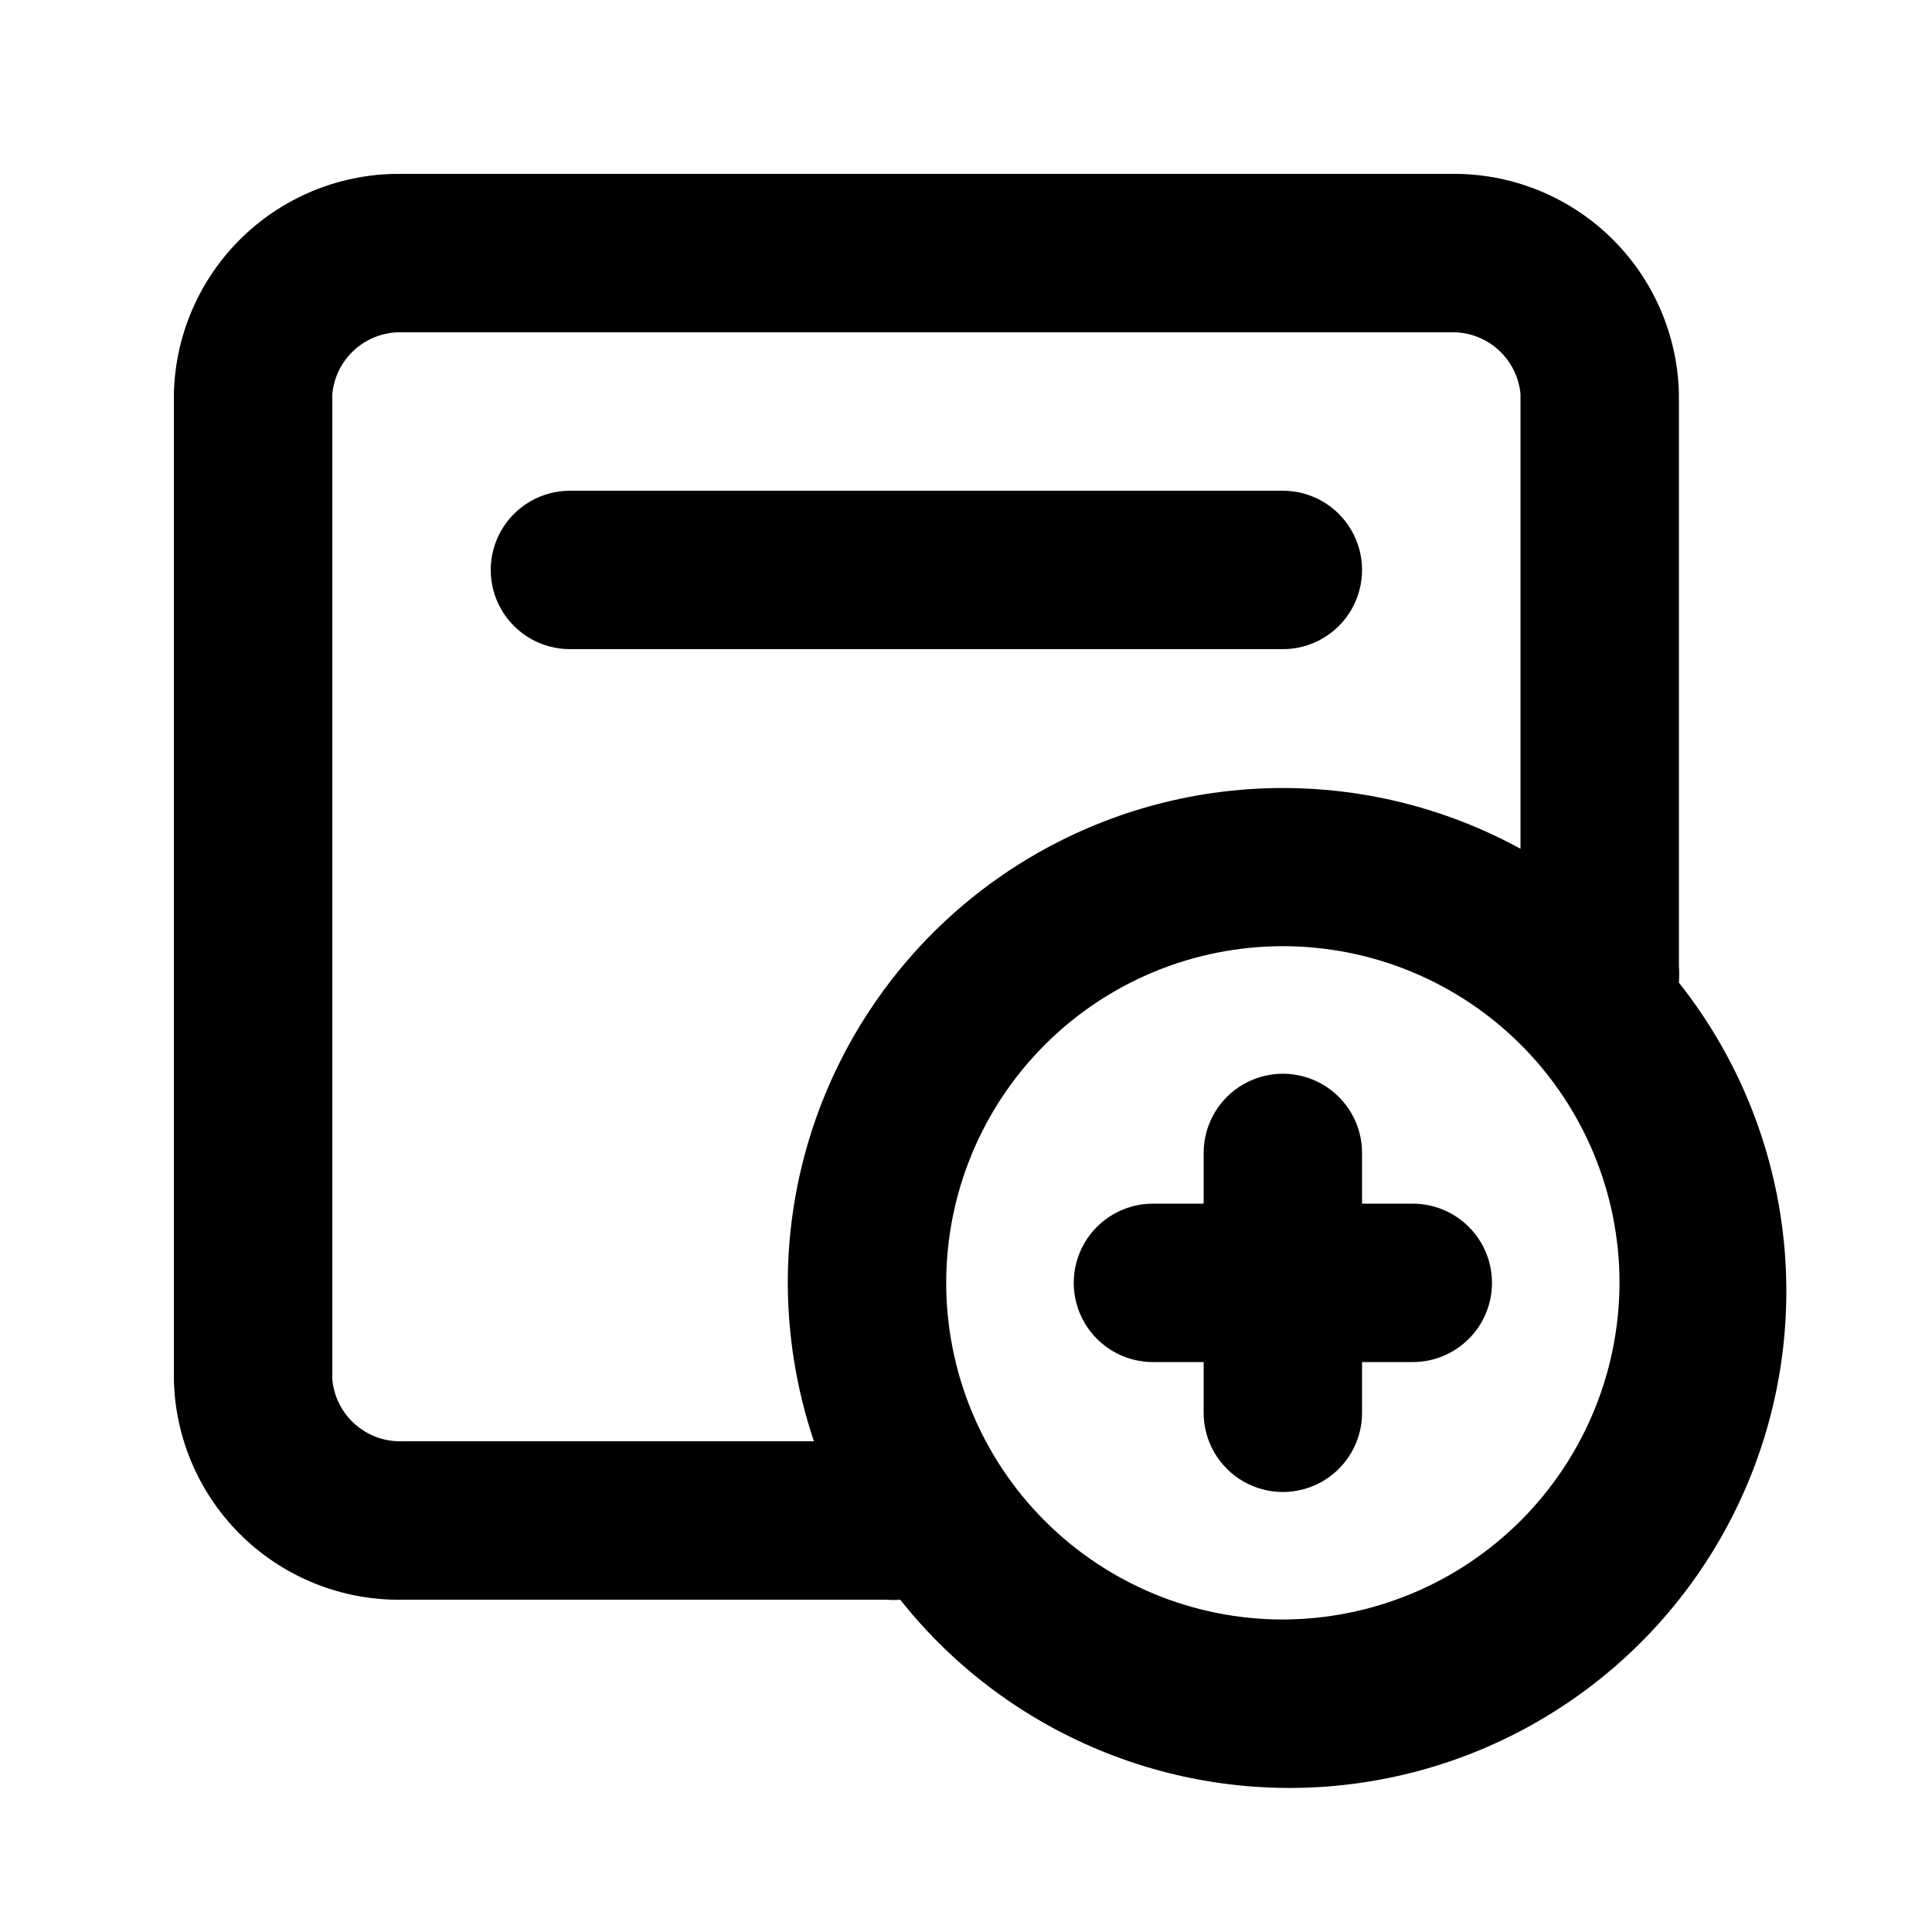 <?xml version="1.0" encoding="UTF-8"?>
<!-- Uploaded to: ICON Repo, www.iconrepo.com, Generator: ICON Repo Mixer Tools -->
<svg fill="#000000" width="800px" height="800px" version="1.1" viewBox="144 144 512 512" xmlns="http://www.w3.org/2000/svg">
 <path d="m588.93 404.41c0.102-1.469 0.102-2.941 0-4.406v-151.56c-0.328-15.777-6.902-30.777-18.273-41.719-11.371-10.938-26.617-16.922-42.391-16.641h-277.52c-15.777-0.281-31.023 5.703-42.395 16.641-11.371 10.941-17.941 25.941-18.273 41.719v261.14c0.332 15.773 6.902 30.777 18.273 41.715 11.371 10.938 26.617 16.922 42.395 16.641h128.26c1.188 0.102 2.379 0.102 3.566 0 29.211 36.863 75.871 55.34 122.4 48.473s85.859-38.035 103.18-81.766c17.316-43.727 9.988-93.371-19.223-130.23zm-338.18 121.54c-4.621 0.184-9.133-1.414-12.605-4.461-3.477-3.047-5.652-7.309-6.078-11.91v-261.14c0.426-4.606 2.602-8.867 6.078-11.914 3.473-3.047 7.984-4.641 12.605-4.461h277.52c4.617-0.18 9.129 1.414 12.605 4.461 3.473 3.047 5.648 7.309 6.074 11.914v120.5-0.004c-40.637-22.234-89.992-21.391-129.85 2.219-39.855 23.613-64.305 66.492-64.328 112.82 0.031 14.277 2.371 28.457 6.93 41.984zm233.22 47.234c-23.66 0-46.352-9.398-63.082-26.133-16.734-16.73-26.133-39.422-26.133-63.086 0-23.66 9.398-46.352 26.133-63.082 16.73-16.734 39.422-26.133 63.082-26.133 23.664 0 46.355 9.398 63.086 26.133 16.734 16.73 26.133 39.422 26.133 63.082-0.055 23.648-9.473 46.309-26.191 63.027s-39.379 26.137-63.027 26.191zm0-257.15h-188.93c-7.5 0-14.43-4.004-18.18-10.496-3.75-6.496-3.75-14.496 0-20.992 3.75-6.496 10.68-10.496 18.18-10.496h188.93-0.004c7.5 0 14.434 4 18.18 10.496 3.75 6.496 3.75 14.496 0 20.992-3.746 6.492-10.68 10.496-18.18 10.496zm55.418 167.94 0.004-0.004c0 5.57-2.211 10.91-6.148 14.844-3.938 3.938-9.277 6.148-14.844 6.148h-13.438v13.438c0 7.5-4 14.43-10.496 18.18-6.492 3.75-14.496 3.75-20.988 0-6.496-3.75-10.496-10.68-10.496-18.18v-13.438h-13.438c-7.5 0-14.43-4-18.18-10.496-3.75-6.492-3.75-14.496 0-20.988 3.75-6.496 10.68-10.496 18.18-10.496h13.438v-13.438c0-7.5 4-14.43 10.496-18.18 6.492-3.75 14.496-3.75 20.988 0 6.496 3.75 10.496 10.68 10.496 18.18v13.438h13.438c5.566 0 10.906 2.211 14.844 6.148 3.938 3.934 6.148 9.273 6.148 14.84z"/>
</svg>